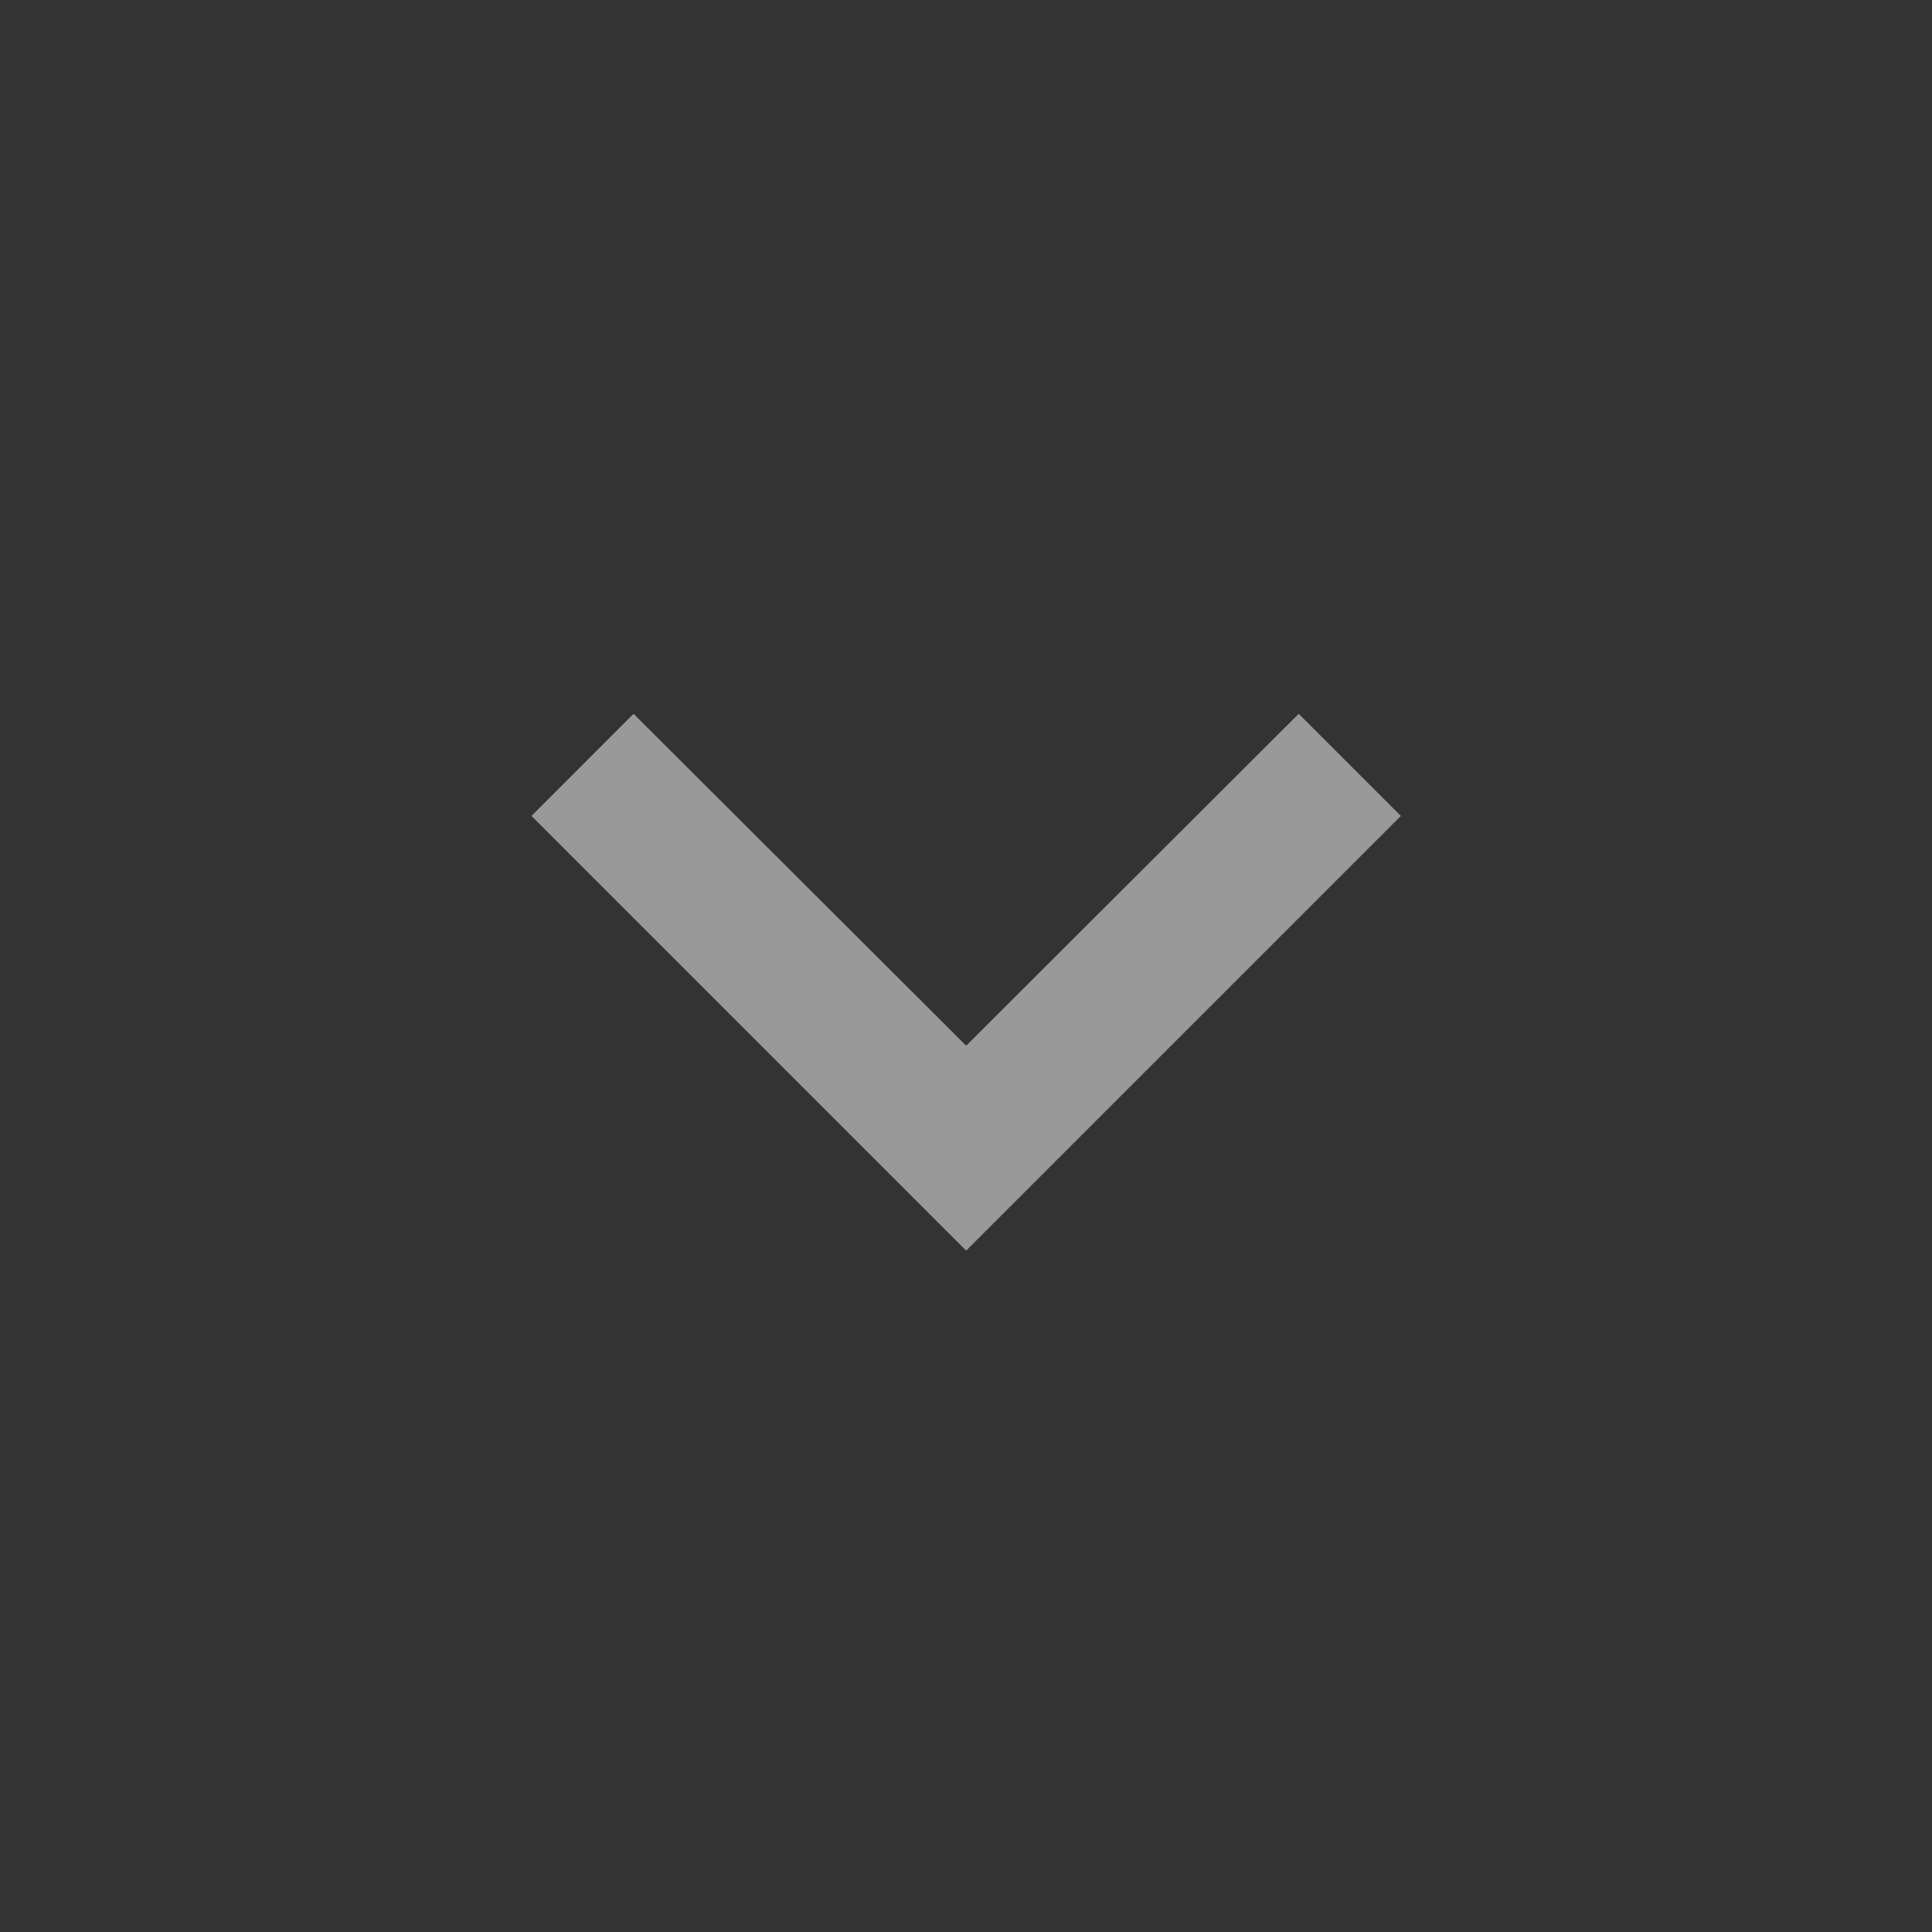 <svg width="24" height="24" viewBox="0 0 24 24" fill="none" xmlns="http://www.w3.org/2000/svg">
<rect x="0" y="0" width="24" height="24" fill="#333333" stroke="none"/>
<g opacity="0.5">
<path d="M7.87 8.867L6.602 10.136L12.002 15.536L17.402 10.136L16.133 8.867L12.002 12.99L7.87 8.867Z" fill="white"/>
</g>
</svg>
